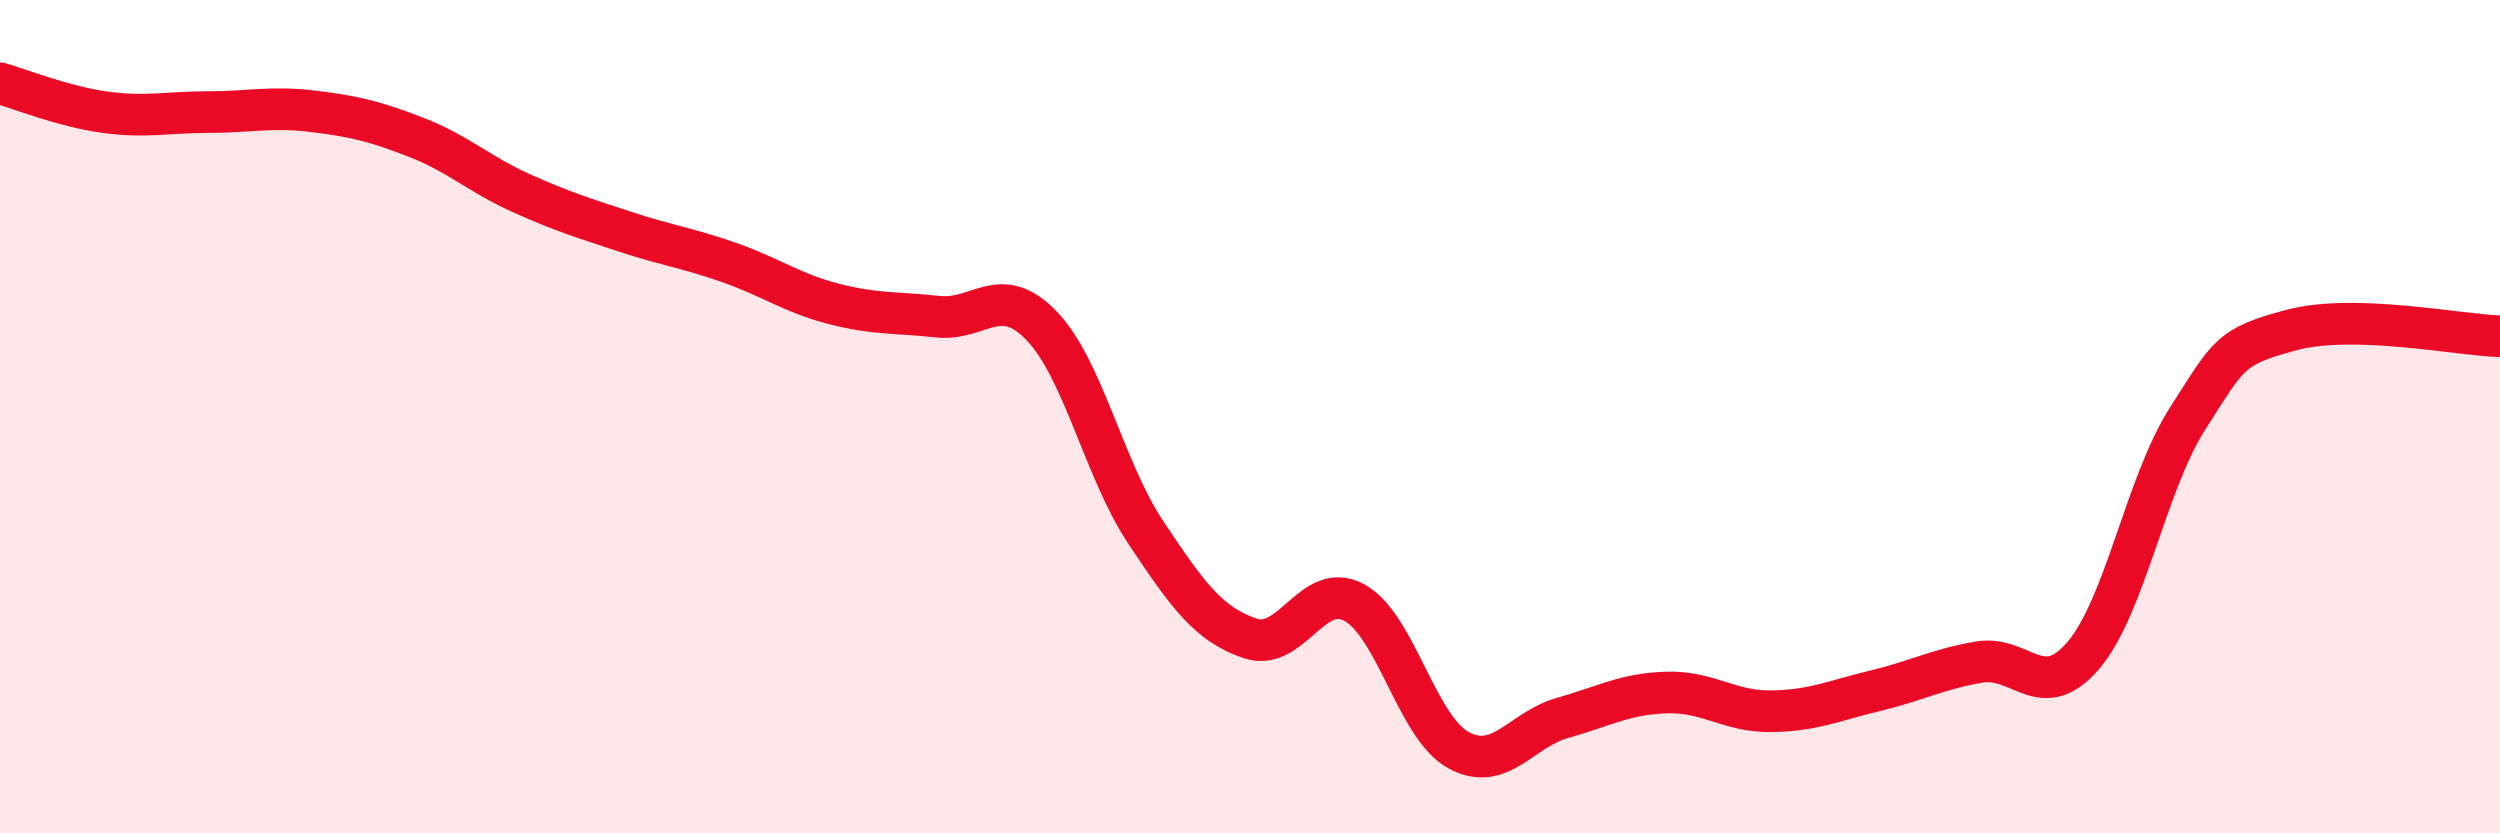 
    <svg width="60" height="20" viewBox="0 0 60 20" xmlns="http://www.w3.org/2000/svg">
      <path
        d="M 0,2 C 0.5,2.14 1.5,2.55 2.5,2.69 C 3.5,2.83 4,2.69 5,2.69 C 6,2.69 6.5,2.55 7.5,2.67 C 8.5,2.79 9,2.91 10,3.3 C 11,3.69 11.5,4.18 12.5,4.63 C 13.5,5.08 14,5.23 15,5.56 C 16,5.89 16.5,5.95 17.5,6.3 C 18.5,6.65 19,7.03 20,7.29 C 21,7.55 21.5,7.49 22.5,7.6 C 23.5,7.71 24,6.78 25,7.82 C 26,8.86 26.5,11.28 27.5,12.78 C 28.5,14.28 29,14.98 30,15.32 C 31,15.66 31.5,13.92 32.5,14.46 C 33.5,15 34,17.45 35,18 C 36,18.55 36.5,17.51 37.5,17.23 C 38.5,16.95 39,16.65 40,16.62 C 41,16.59 41.5,17.08 42.5,17.07 C 43.5,17.06 44,16.82 45,16.58 C 46,16.34 46.5,16.06 47.5,15.89 C 48.5,15.72 49,16.9 50,15.73 C 51,14.56 51.5,11.61 52.5,10.05 C 53.5,8.49 53.5,8.32 55,7.92 C 56.5,7.52 59,8.04 60,8.07L60 20L0 20Z"
        fill="#EB0A25"
        opacity="0.1"
        stroke-linecap="round"
        stroke-linejoin="round"
      />
      <path
        d="M 0,2 C 0.5,2.14 1.5,2.55 2.5,2.69 C 3.5,2.83 4,2.69 5,2.69 C 6,2.69 6.5,2.55 7.5,2.67 C 8.5,2.79 9,2.91 10,3.3 C 11,3.69 11.5,4.18 12.5,4.63 C 13.5,5.08 14,5.23 15,5.56 C 16,5.89 16.5,5.95 17.5,6.3 C 18.5,6.65 19,7.03 20,7.29 C 21,7.55 21.5,7.49 22.5,7.6 C 23.5,7.71 24,6.78 25,7.82 C 26,8.86 26.5,11.28 27.5,12.78 C 28.5,14.28 29,14.98 30,15.32 C 31,15.66 31.5,13.92 32.5,14.46 C 33.5,15 34,17.45 35,18 C 36,18.55 36.5,17.51 37.5,17.23 C 38.5,16.95 39,16.65 40,16.62 C 41,16.59 41.5,17.08 42.5,17.07 C 43.5,17.06 44,16.82 45,16.58 C 46,16.34 46.5,16.06 47.5,15.89 C 48.5,15.72 49,16.9 50,15.73 C 51,14.56 51.5,11.61 52.5,10.05 C 53.5,8.49 53.5,8.32 55,7.92 C 56.5,7.52 59,8.04 60,8.07"
        stroke="#EB0A25"
        stroke-width="1"
        fill="none"
        stroke-linecap="round"
        stroke-linejoin="round"
      />
    </svg>
  